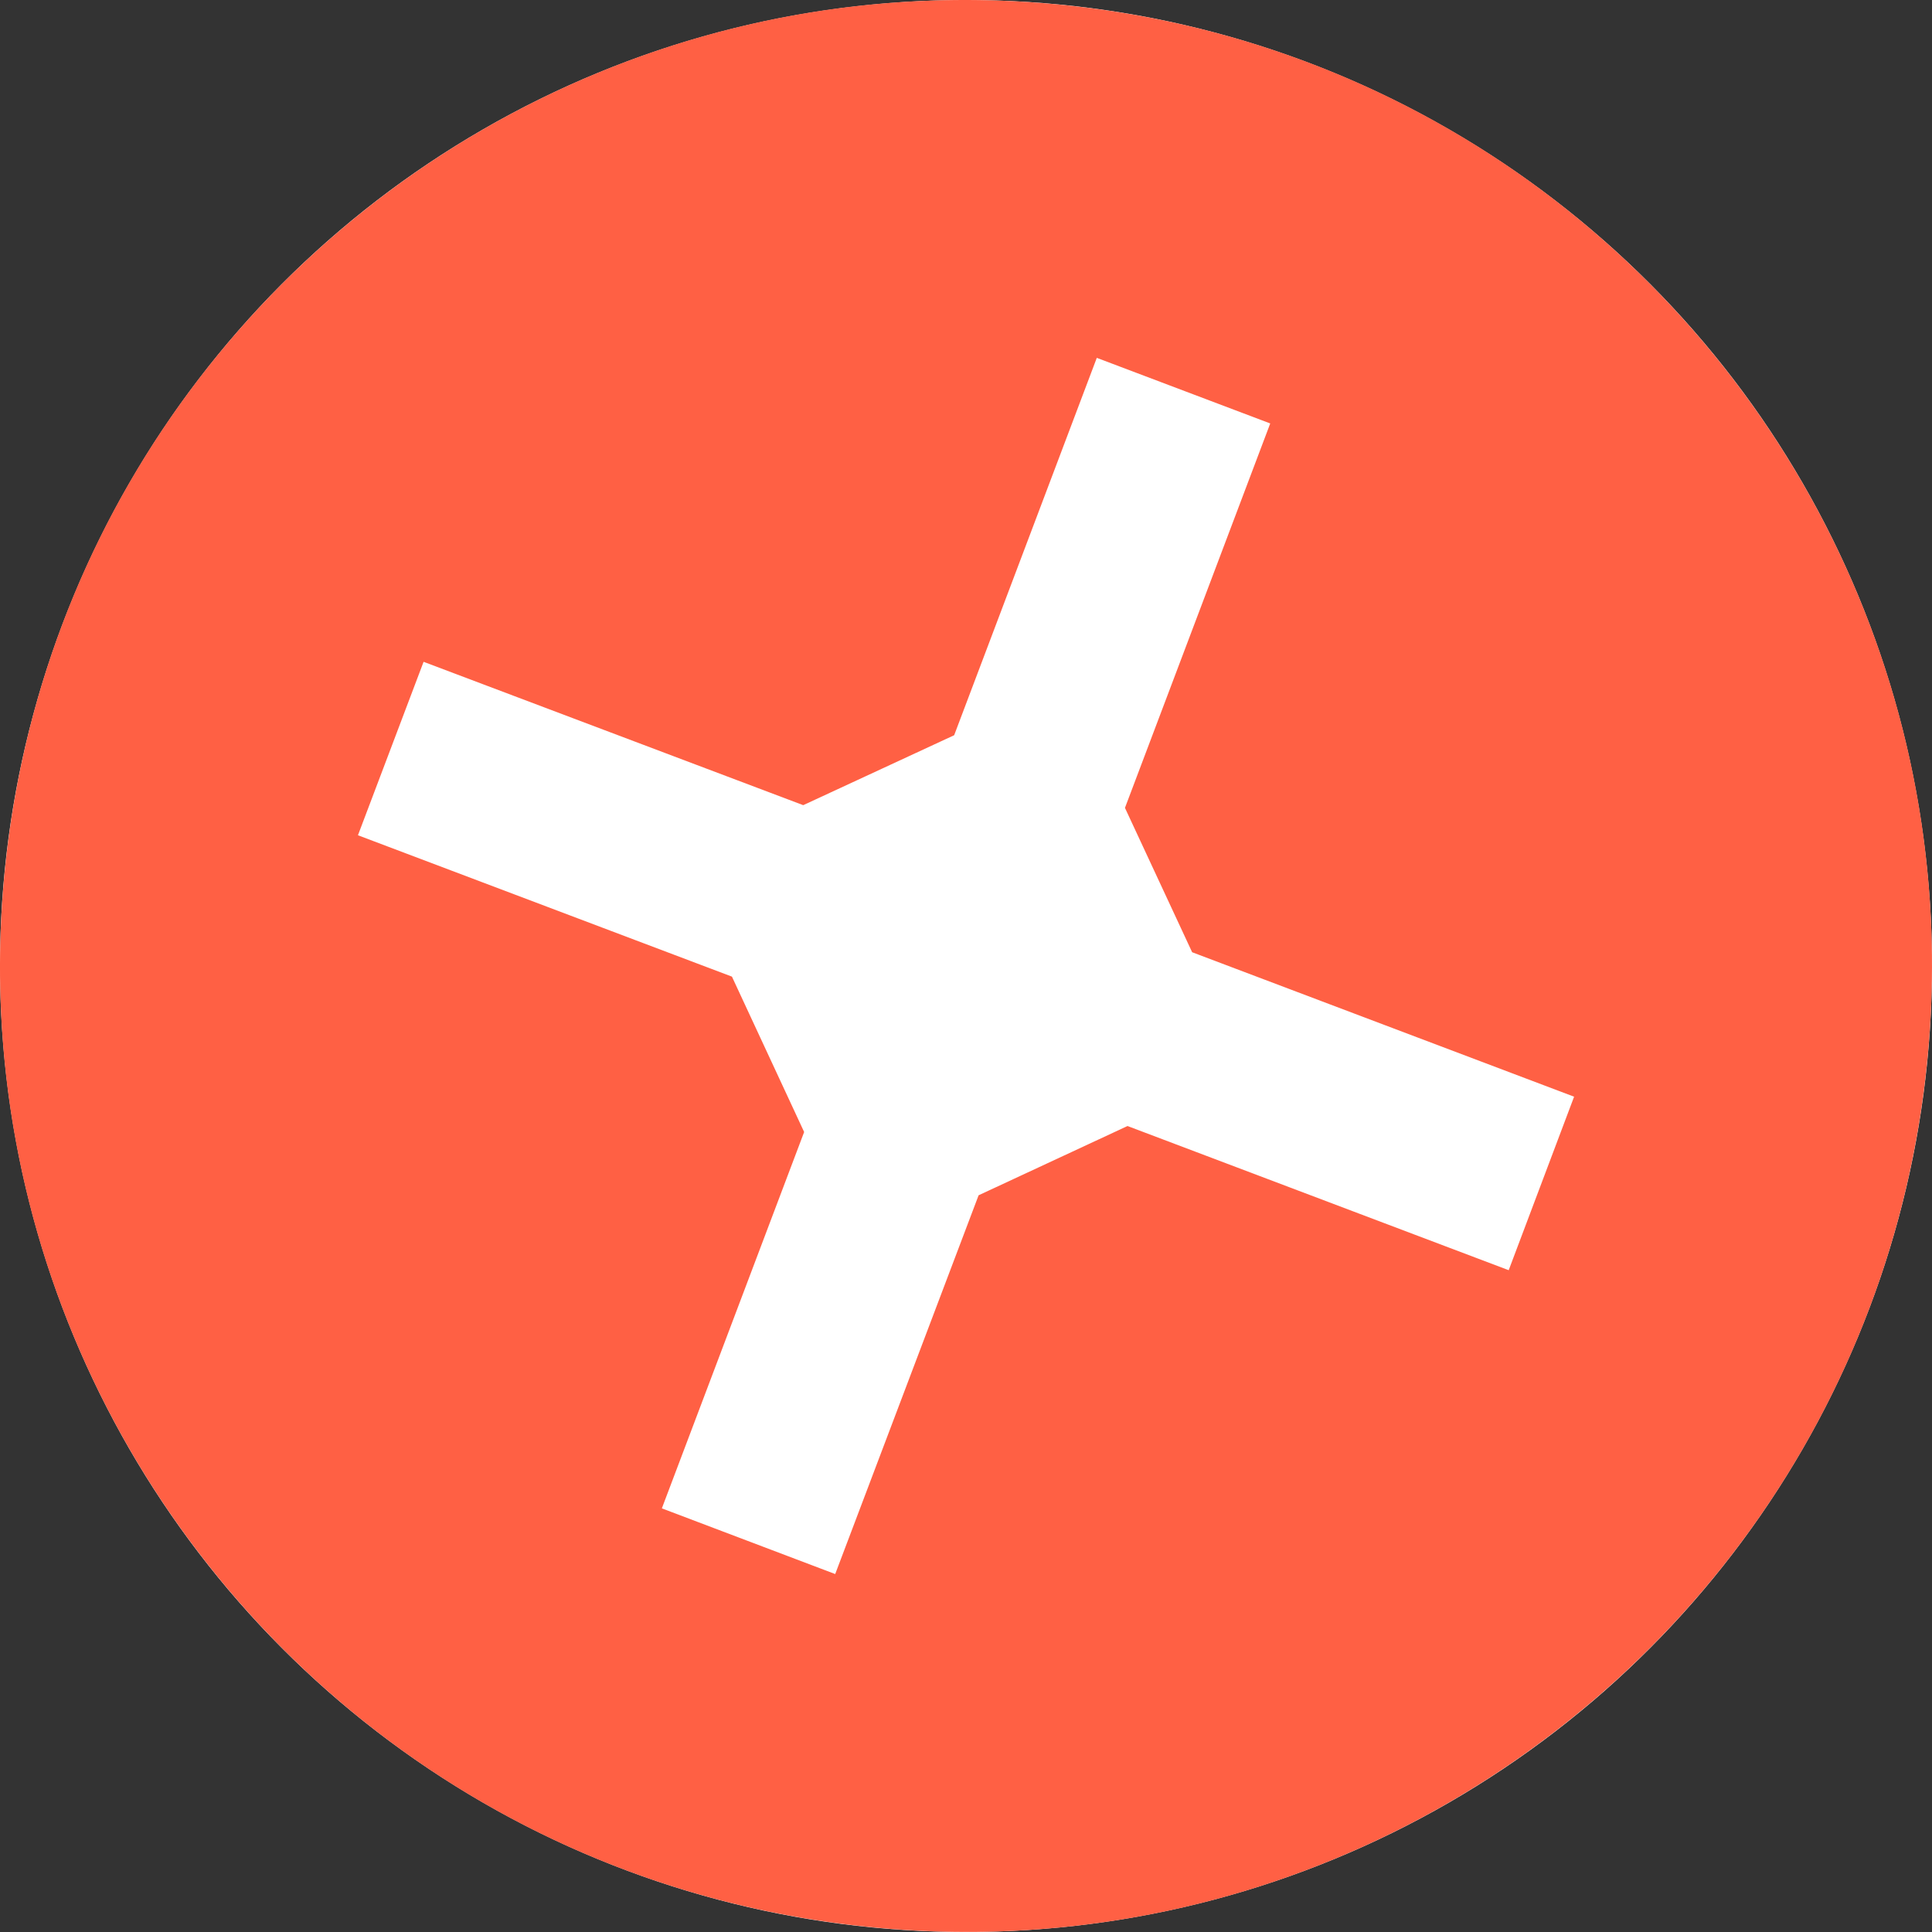 <?xml version="1.0" encoding="UTF-8"?> <svg xmlns="http://www.w3.org/2000/svg" width="40" height="40" viewBox="0 0 40 40" fill="none"><rect x="0" y="0" width="40" height="40" fill="#333333" stroke="none"/> <circle cx="20" cy="20" r="20" fill="white"></circle> <path d="M22.323 0.137C11.351 -1.145 1.419 6.707 0.137 17.679C-1.146 28.646 6.708 38.58 17.677 39.861C28.647 41.145 38.577 33.291 39.863 22.321C41.144 11.353 33.293 1.418 22.323 0.137ZM31.236 26.298L23.344 23.313L20.261 24.747L17.292 32.589L13.703 31.229L16.649 23.437L15.154 20.22L7.411 17.293L8.77 13.702L16.63 16.67L19.755 15.222L22.708 7.409L26.299 8.767L23.291 16.726L24.682 19.715L32.59 22.706L31.236 26.298Z" fill="#FF6044"></path> </svg> 